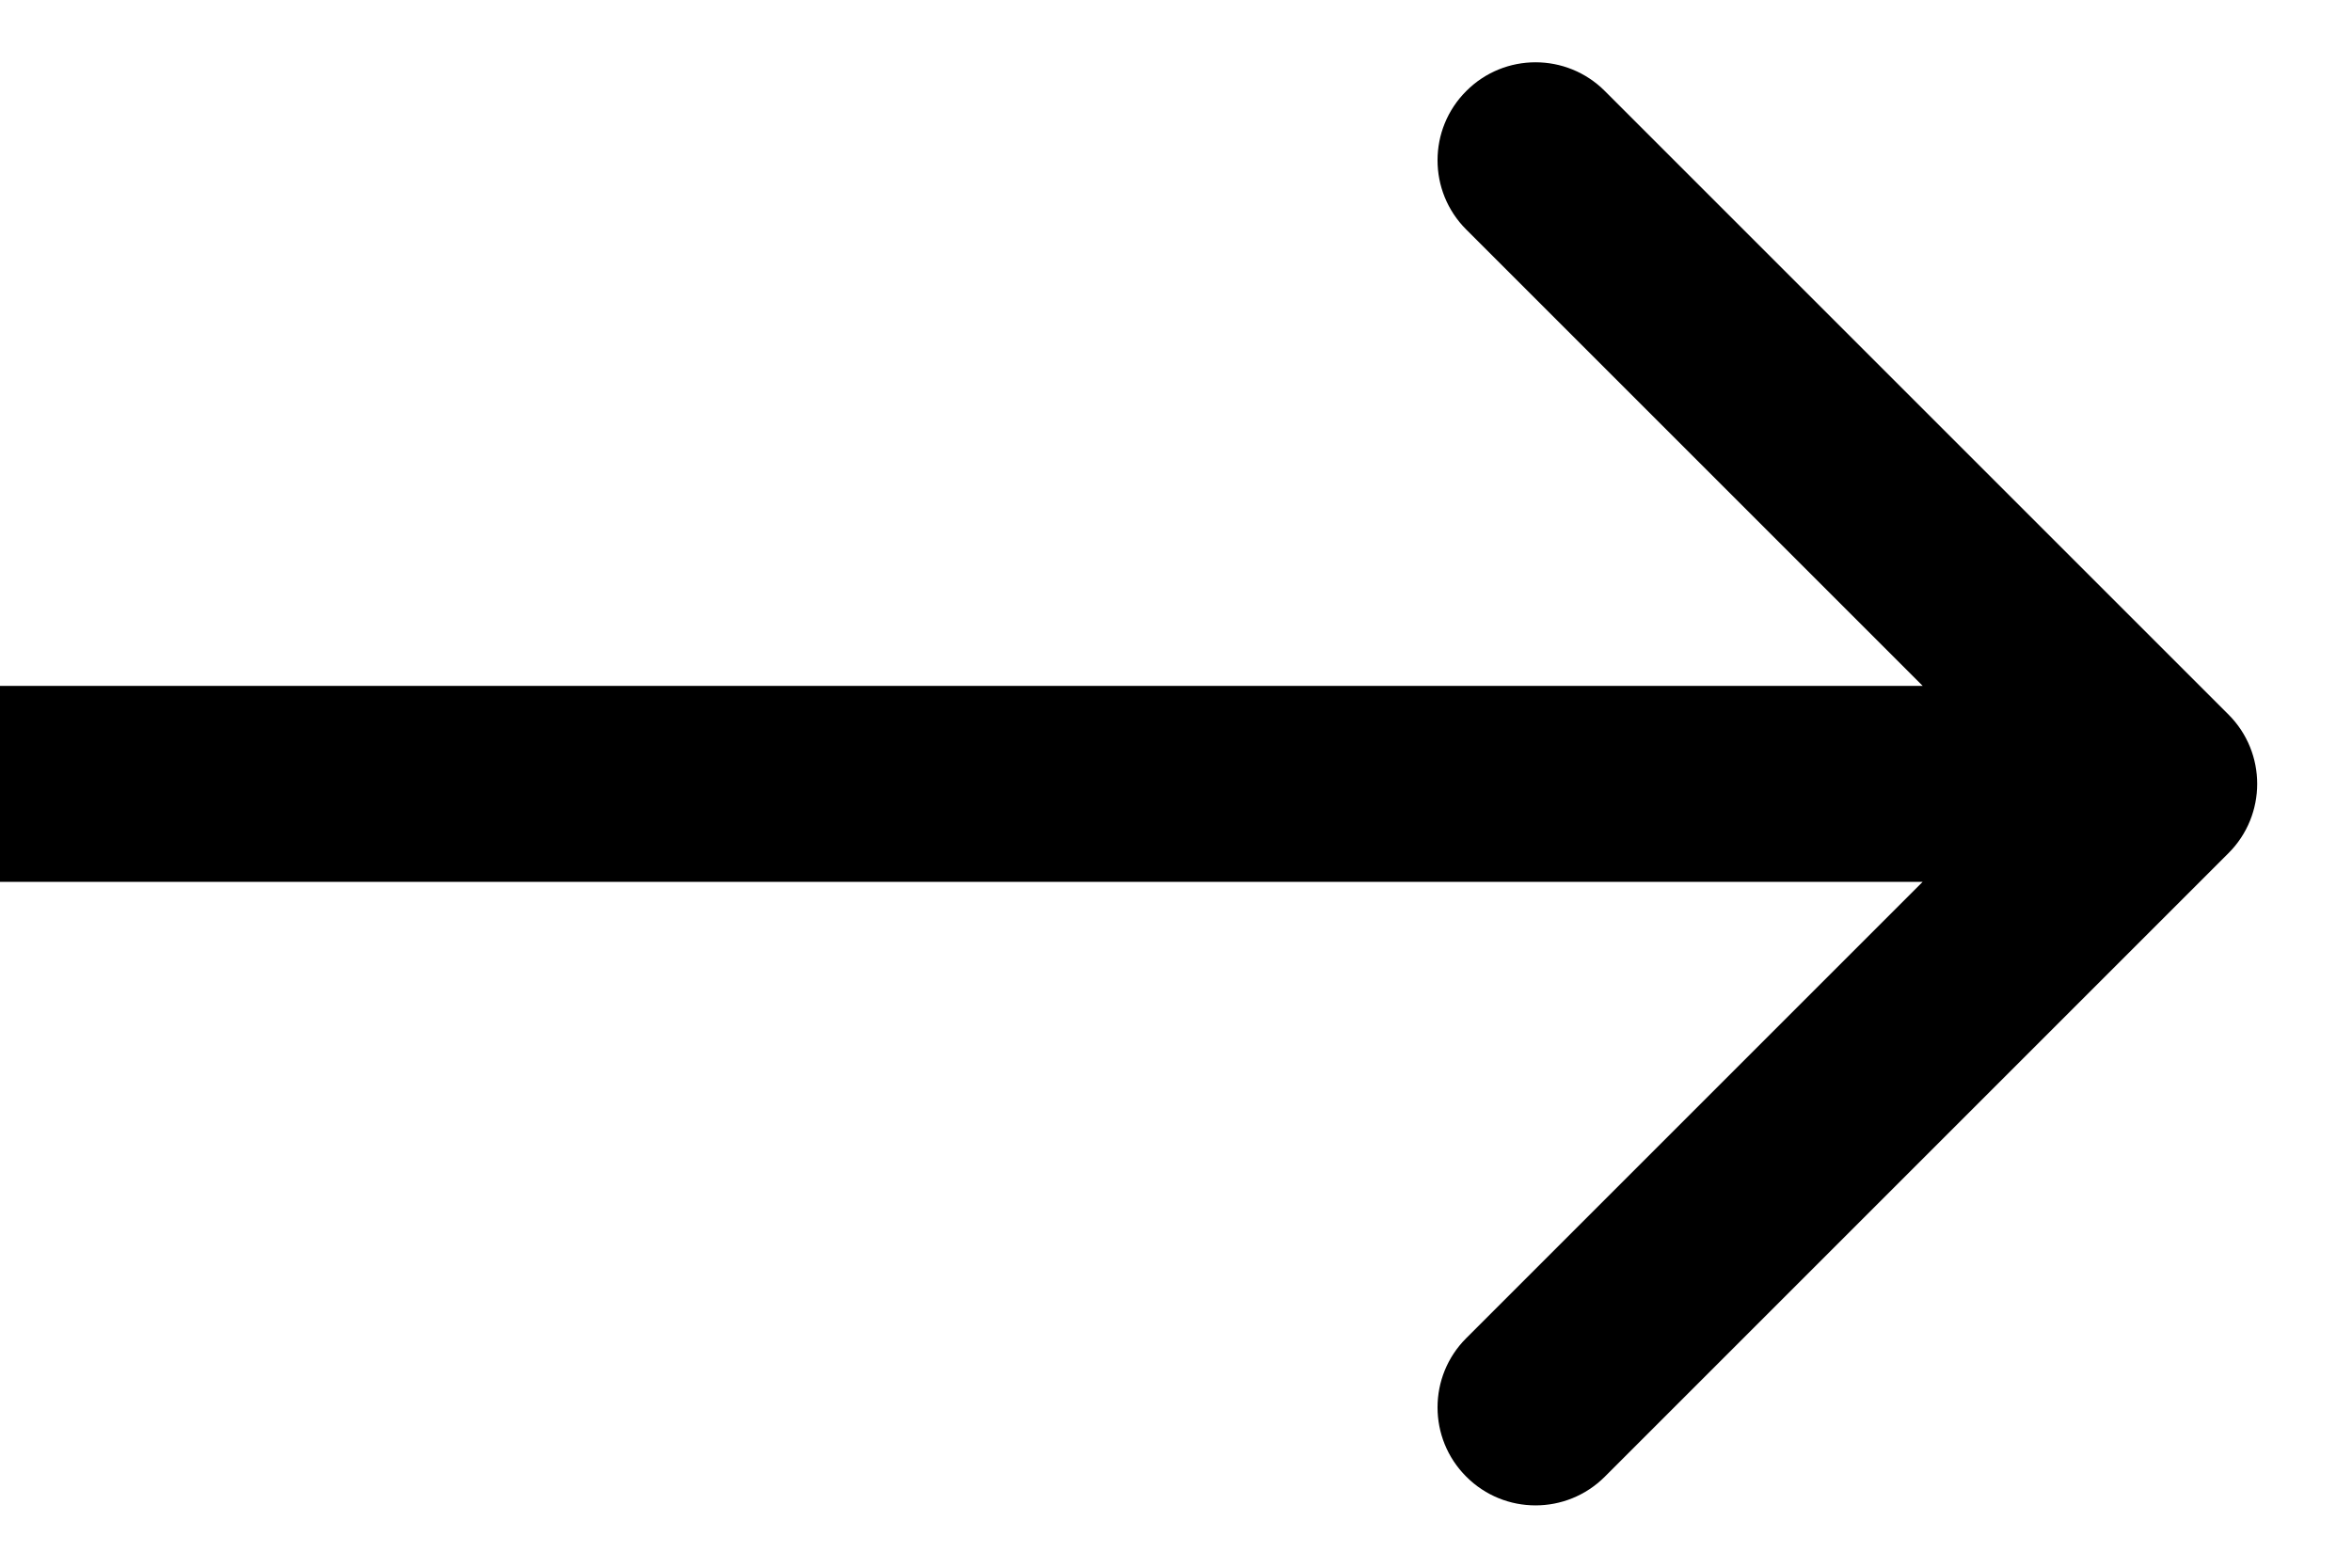 <svg width="24" height="16" viewBox="0 0 24 16" fill="none" xmlns="http://www.w3.org/2000/svg">
<path d="M22.74 8.707C23.13 8.317 23.13 7.683 22.74 7.293L16.376 0.929C15.985 0.538 15.352 0.538 14.962 0.929C14.571 1.319 14.571 1.953 14.962 2.343L20.619 8L14.962 13.657C14.571 14.047 14.571 14.681 14.962 15.071C15.352 15.462 15.985 15.462 16.376 15.071L22.74 8.707ZM0 9H22.033V7H0V9Z" fill="black"/>
</svg>
